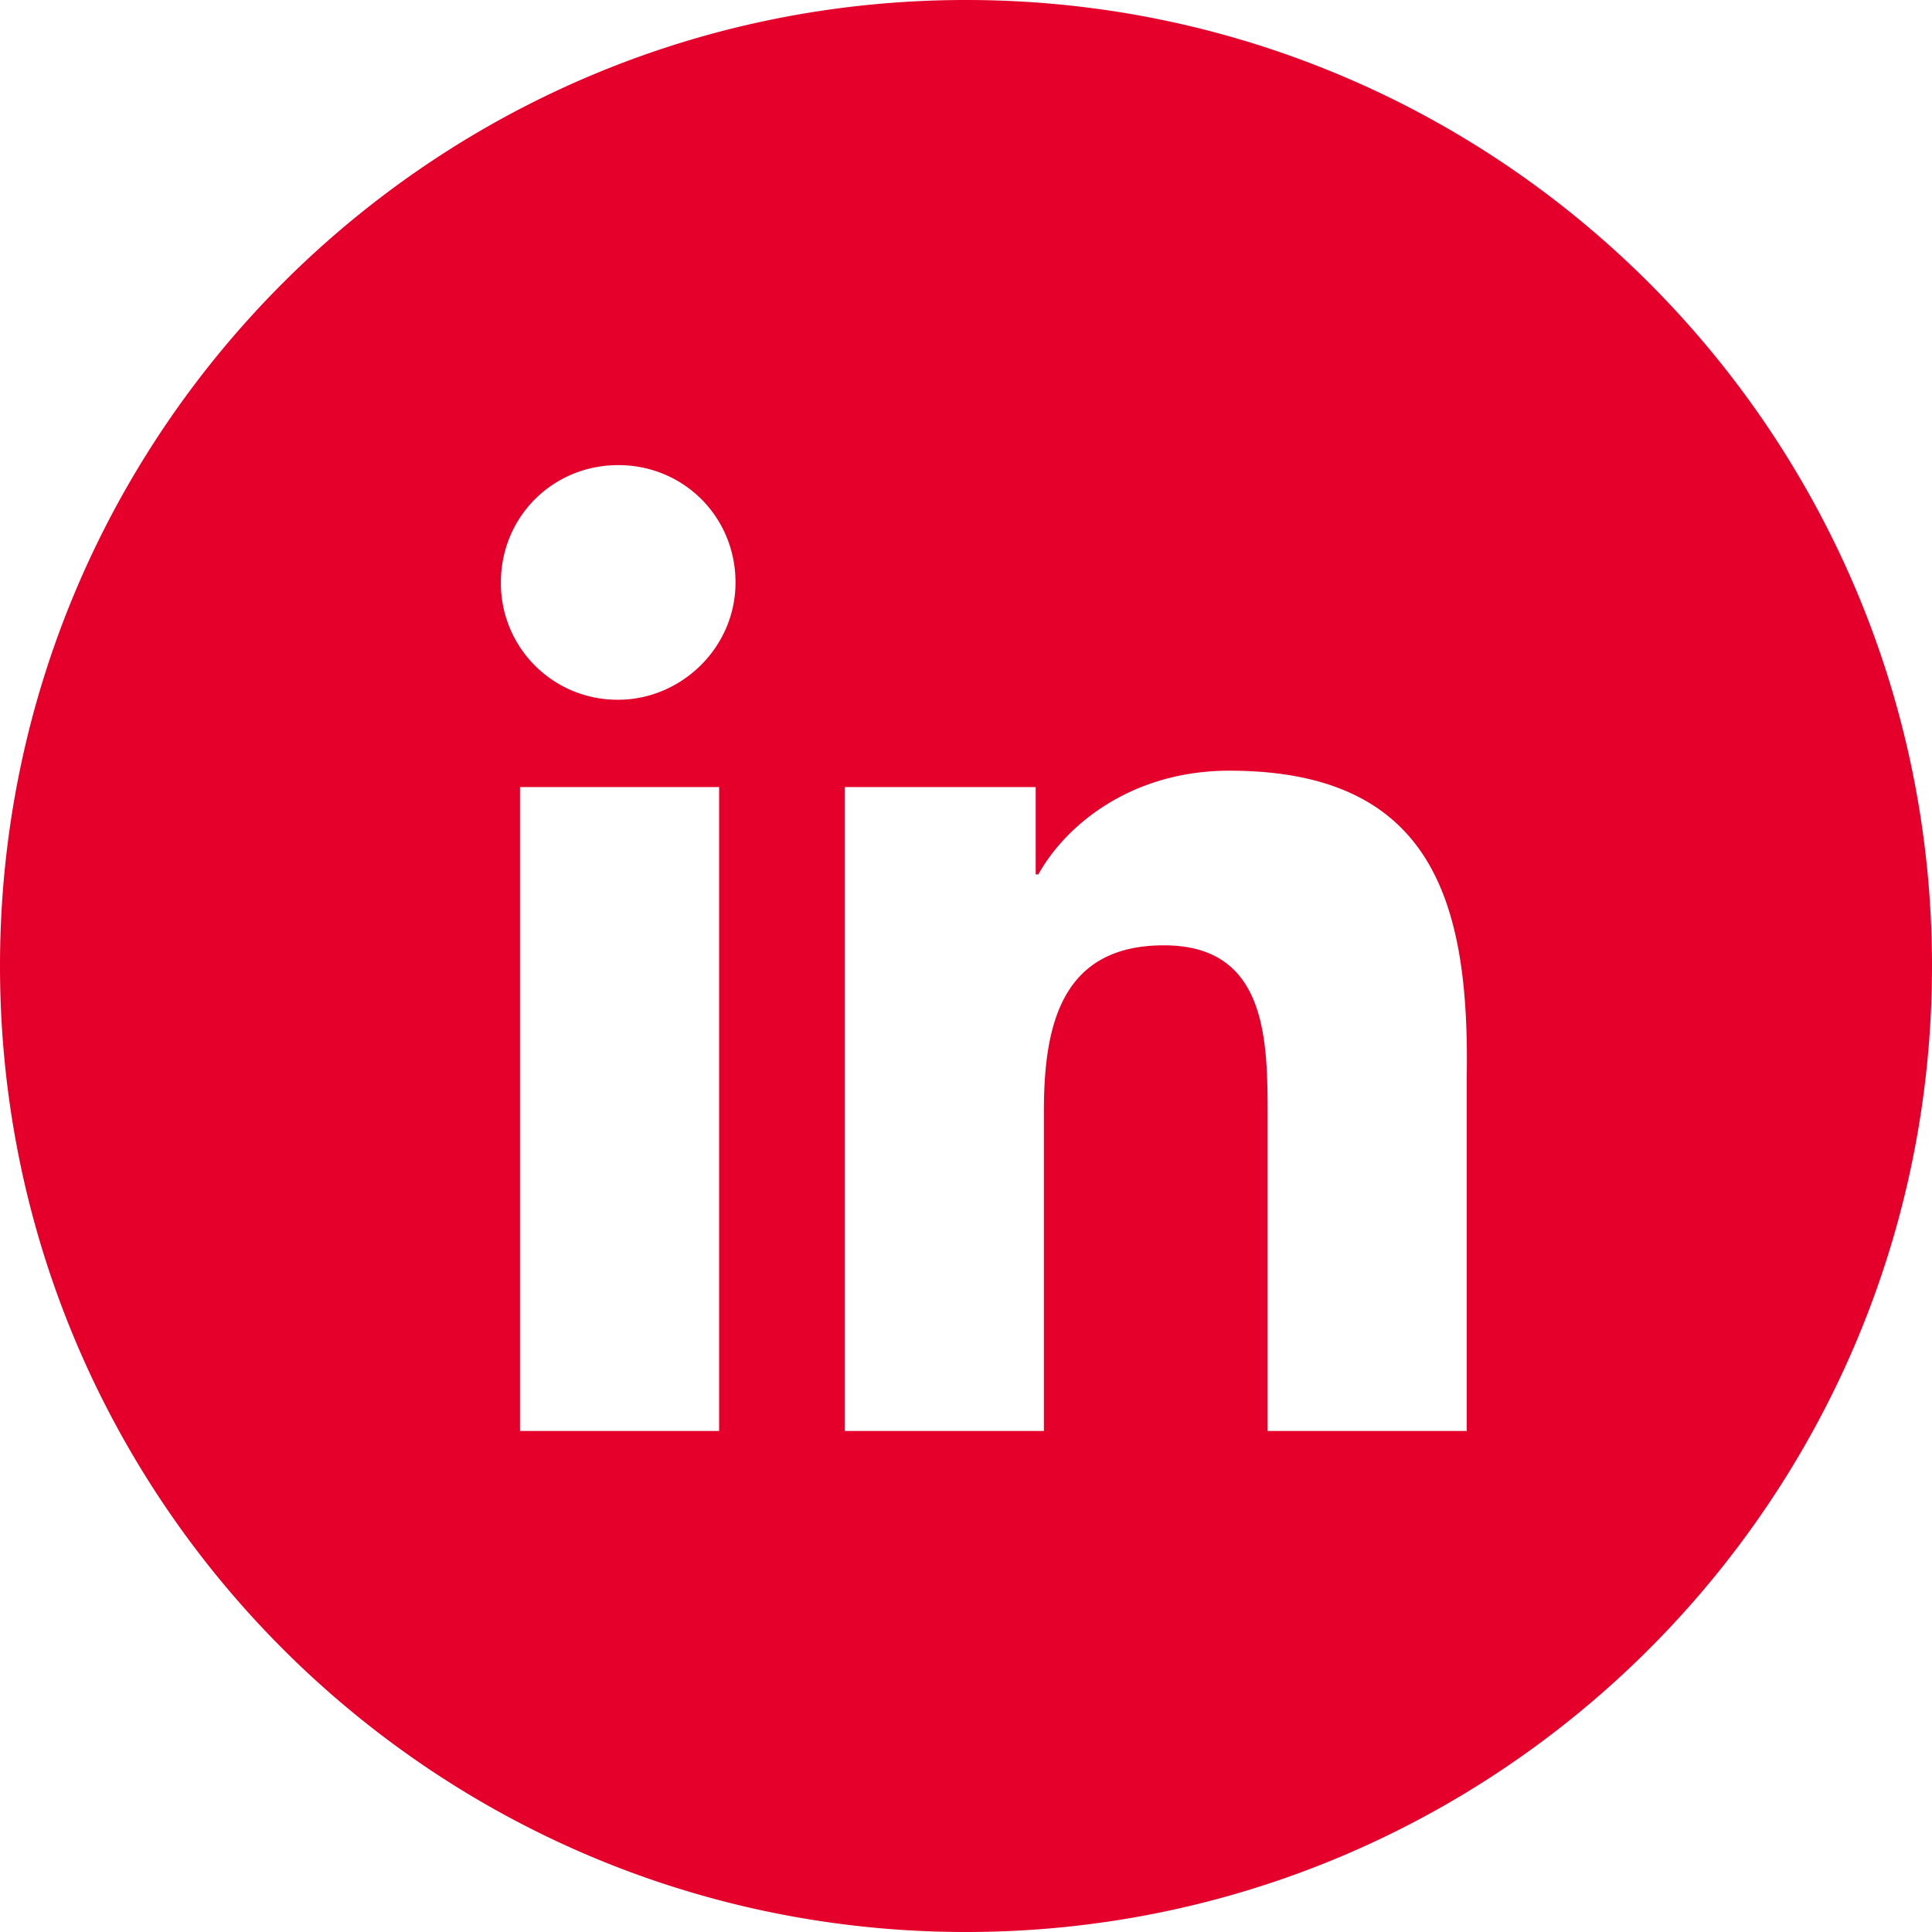 <svg width="54" height="54" fill="none" xmlns="http://www.w3.org/2000/svg"><g clip-path="url(#a)"><path fill-rule="evenodd" clip-rule="evenodd" d="M27 54c14.912 0 27-12.088 27-27S41.912 0 27 0 0 12.088 0 27s12.088 27 27 27ZM14 16.28c0-1.831 1.449-3.28 3.28-3.28 1.83 0 3.278 1.449 3.278 3.28 0 1.83-1.525 3.278-3.279 3.278A3.255 3.255 0 0 1 14 16.28Zm6.1 5.719h-5.566v17.997H20.1V21.999Zm8.923 2.44c.763-1.373 2.593-2.898 5.338-2.898 5.72 0 6.711 3.737 6.635 8.541v9.914H35.43v-8.77c0-2.135 0-4.804-2.898-4.804s-3.355 2.287-3.355 4.652v8.922h-5.567V21.999h5.338v2.44h.076Z" fill="#E4002B"/></g><defs><clipPath id="a"><path fill="#fff" d="M0 0h54v54H0z"/></clipPath></defs></svg>
